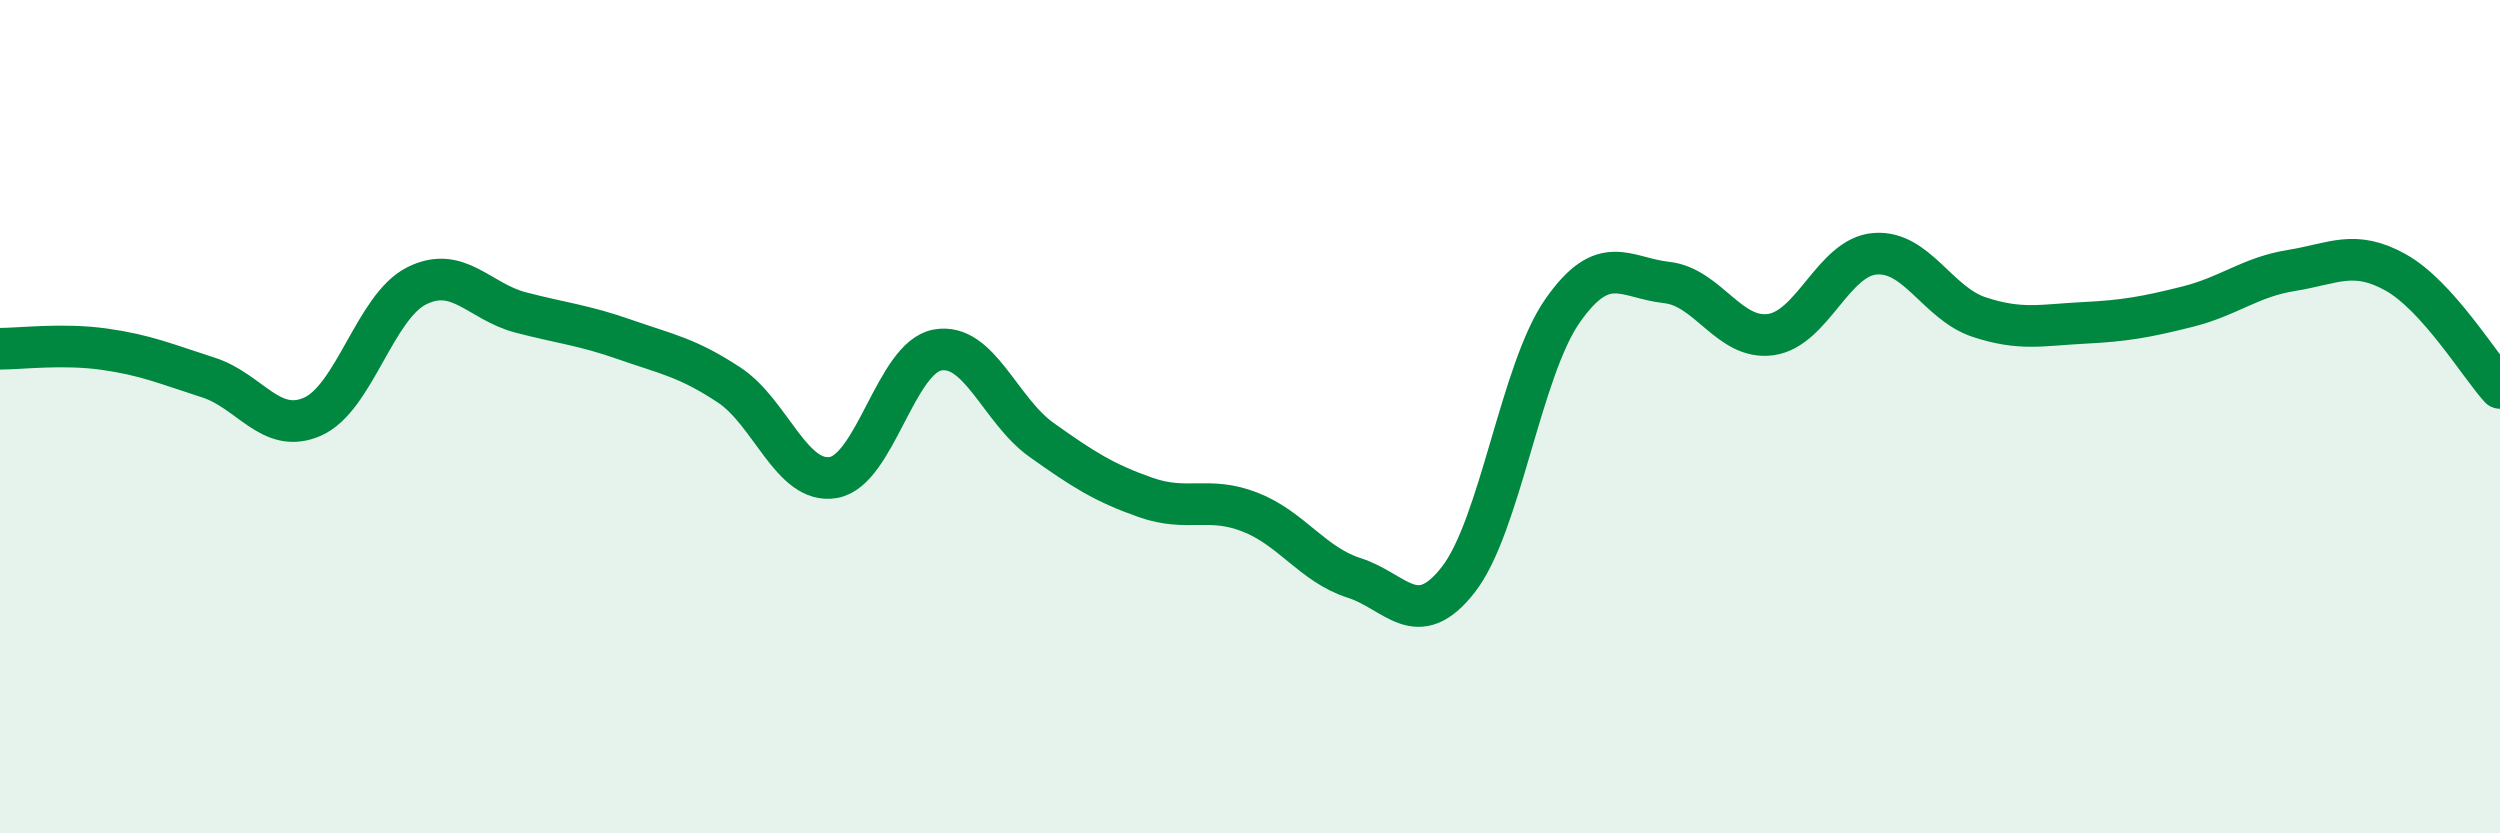 
    <svg width="60" height="20" viewBox="0 0 60 20" xmlns="http://www.w3.org/2000/svg">
      <path
        d="M 0,8.37 C 0.5,8.37 1.5,8.24 2.5,8.38 C 3.5,8.52 4,8.74 5,9.06 C 6,9.38 6.5,10.44 7.5,10 C 8.5,9.56 9,7.36 10,6.86 C 11,6.36 11.5,7.24 12.5,7.5 C 13.5,7.76 14,7.8 15,8.15 C 16,8.5 16.5,8.58 17.5,9.24 C 18.5,9.9 19,11.63 20,11.46 C 21,11.29 21.5,8.58 22.5,8.4 C 23.5,8.22 24,9.85 25,10.56 C 26,11.27 26.5,11.59 27.5,11.94 C 28.5,12.29 29,11.9 30,12.29 C 31,12.68 31.5,13.55 32.5,13.87 C 33.5,14.19 34,15.19 35,13.91 C 36,12.63 36.5,8.89 37.5,7.46 C 38.5,6.03 39,6.67 40,6.78 C 41,6.89 41.5,8.17 42.5,8.03 C 43.5,7.89 44,6.17 45,6.09 C 46,6.01 46.5,7.28 47.5,7.61 C 48.5,7.94 49,7.8 50,7.75 C 51,7.7 51.5,7.61 52.5,7.36 C 53.5,7.11 54,6.65 55,6.49 C 56,6.33 56.5,5.98 57.5,6.54 C 58.5,7.1 59.5,8.76 60,9.31L60 20L0 20Z"
        fill="#008740"
        opacity="0.1"
        stroke-linecap="round"
        stroke-linejoin="round"
      />
      <path
        d="M 0,8.37 C 0.5,8.37 1.5,8.24 2.5,8.38 C 3.5,8.52 4,8.74 5,9.06 C 6,9.38 6.5,10.44 7.5,10 C 8.5,9.56 9,7.36 10,6.86 C 11,6.36 11.5,7.24 12.5,7.5 C 13.5,7.76 14,7.8 15,8.15 C 16,8.5 16.5,8.58 17.5,9.24 C 18.5,9.9 19,11.63 20,11.46 C 21,11.29 21.5,8.58 22.5,8.4 C 23.5,8.22 24,9.85 25,10.56 C 26,11.27 26.5,11.59 27.5,11.94 C 28.5,12.29 29,11.9 30,12.29 C 31,12.68 31.5,13.55 32.5,13.87 C 33.5,14.19 34,15.19 35,13.91 C 36,12.63 36.5,8.89 37.5,7.46 C 38.5,6.03 39,6.67 40,6.78 C 41,6.89 41.5,8.17 42.5,8.03 C 43.5,7.89 44,6.17 45,6.09 C 46,6.01 46.5,7.28 47.5,7.61 C 48.5,7.94 49,7.8 50,7.75 C 51,7.7 51.5,7.61 52.5,7.36 C 53.5,7.11 54,6.65 55,6.49 C 56,6.33 56.5,5.98 57.5,6.54 C 58.5,7.1 59.5,8.76 60,9.31"
        stroke="#008740"
        stroke-width="1"
        fill="none"
        stroke-linecap="round"
        stroke-linejoin="round"
      />
    </svg>
  
